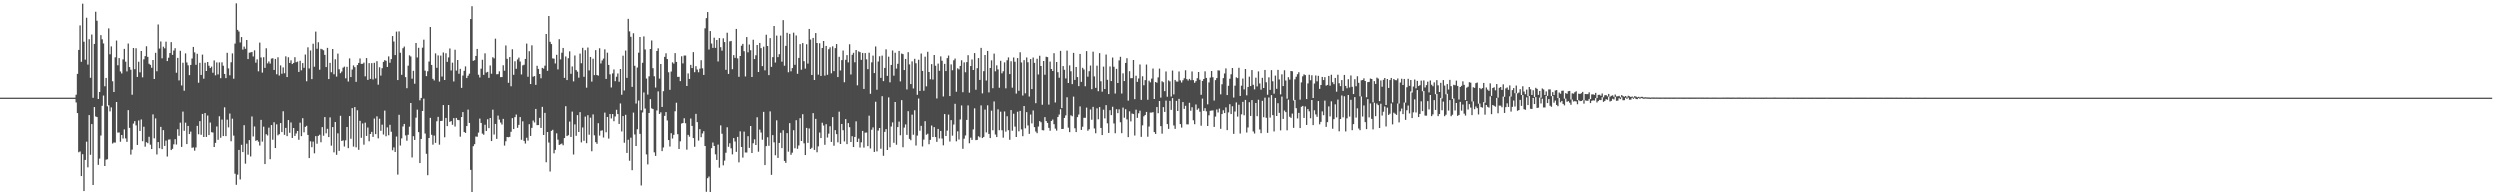 <?xml version="1.0" encoding="UTF-8"?>
<svg xmlns="http://www.w3.org/2000/svg" width="1920" height="150">
  <path d="M0 75.000h1v1.000H0zM1 75.000h1v1.000H1zM2 75.000h1v1.000H2zM3 75.000h1v1.000H3zM4 75.000h1v1.000H4zM5 75.000h1v1.000H5zM6 75.000h1v1.000H6zM7 75.000h1v1.000H7zM8 75.000h1v1.000H8zM9 75.000h1v1.000H9zM10 75.000h1v1.000H10zM11 75.000h1v1.000H11zM12 75.000h1v1.000H12zM13 75.000h1v1.000H13zM14 75.000h1v1.000H14zM15 75.000h1v1.000H15zM16 75.000h1v1.000H16zM17 75.000h1v1.000H17zM18 75.000h1v1.000H18zM19 75.000h1v1.000H19zM20 75.000h1v1.000H20zM21 75.000h1v1.000H21zM22 75.000h1v1.000H22zM23 75.000h1v1.000H23zM24 75.000h1v1.000H24zM25 75.000h1v1.000H25zM26 75.000h1v1.000H26zM27 75.000h1v1.000H27zM28 75.000h1v1.000H28zM29 75.000h1v1.000H29zM30 75.000h1v1.000H30zM31 75.000h1v1.000H31zM32 75.000h1v1.000H32zM33 75.000h1v1.000H33zM34 75.000h1v1.000H34zM35 75.000h1v1.000H35zM36 75.000h1v1.000H36zM37 75.000h1v1.000H37zM38 75.000h1v1.000H38zM39 75.000h1v1.000H39zM40 75.000h1v1.000H40zM41 75.000h1v1.000H41zM42 75.000h1v1.000H42zM43 75.000h1v1.000H43zM44 75.000h1v1.000H44zM45 75.000h1v1.000H45zM46 75.000h1v1.000H46zM47 75.000h1v1.000H47zM48 75.000h1v1.000H48zM49 75.000h1v1.000H49zM50 75.000h1v1.000H50zM51 75.000h1v1.000H51zM52 75.000h1v1.000H52zM53 75.000h1v1.000H53zM54 75.000h1v1.000H54zM55 75.000h1v1.000H55zM56 75.000h1v1.000H56zM57 75.000h1v1.000H57zM58 72.756h1v5.952H58zM59 56.715h1v30.124H59zM60 38.361h1v78.586H60zM61 19.490h1v96.847H61zM62 47.488h1v87.731H62zM63 2.807h1v115.617H63zM64 32.060h1v114.673H64zM65 45.849h1v76.982H65zM66 13.635h1v95.187H66zM67 49.593h1v78.895H67zM68 30.115h1v58.275H68zM69 59.741h1v59.148H69zM70 26.502h1v68.781H70zM71 75.090h1v67.005H71zM72 33.756h1v48.485H72zM73 9.022h1v80.426H73zM74 15.941h1v73.990H74zM75 76.007h1v50.615H75zM76 70.672h1v51.153H76zM77 26.984h1v77.128H77zM78 30.214h1v51.060H78zM79 33.377h1v39.966H79zM80 66.266h1v61.233H80zM81 59.838h1v62.795H81zM82 81.682h1v40.634H82zM83 21.806h1v59.107H83zM84 41.679h1v43.873H84zM85 35.644h1v46.818H85zM86 62.411h1v47.825H86zM87 70.635h1v38.758H87zM88 44.022h1v65.477H88zM89 31.155h1v47.185H89zM90 50.141h1v51.686H90zM91 44.592h1v57.149H91zM92 54.874h1v53.990H92zM93 56.425h1v47.263H93zM94 45.631h1v60.749H94zM95 37.506h1v61.867H95zM96 47.374h1v58.892H96zM97 54.821h1v54.122H97zM98 33.417h1v51.171H98zM99 51.509h1v46.693H99zM100 53.577h1v65.140H100zM101 72.777h1v42.127H101zM102 36.849h1v58.062H102zM103 53.165h1v39.842H103zM104 37.067h1v59.256H104zM105 59.071h1v52.260H105zM106 47.420h1v45.080H106zM107 55.576h1v44.995H107zM108 39.191h1v52.541H108zM109 59.406h1v49.050H109zM110 45.589h1v51.766H110zM111 43.101h1v69.532H111zM112 35.518h1v73.714H112zM113 43.695h1v66.268H113zM114 48.926h1v56.125H114zM115 49.821h1v61.286H115zM116 52.015h1v62.454H116zM117 46.102h1v41.746H117zM118 60.691h1v45.546H118zM119 40.575h1v50.362H119zM120 54.721h1v63.934H120zM121 18.808h1v90.317H121zM122 37.296h1v76.584H122zM123 31.831h1v65.605H123zM124 44.778h1v69.757H124zM125 35.850h1v64.075H125zM126 37.144h1v74.940H126zM127 32.006h1v75.951H127zM128 46.907h1v73.328H128zM129 44.318h1v62.919H129zM130 40.741h1v66.311H130zM131 32.378h1v82.870H131zM132 42.151h1v72.115H132zM133 38.801h1v72.057H133zM134 37.034h1v69.891H134zM135 55.866h1v55.121H135zM136 44.433h1v54.853H136zM137 61.729h1v42.587H137zM138 39.038h1v55.146H138zM139 65.641h1v47.225H139zM140 48.159h1v37.564H140zM141 69.671h1v30.766H141zM142 41.019h1v53.168H142zM143 47.969h1v62.682H143zM144 50.158h1v46.560H144zM145 57.717h1v45.267H145zM146 49.856h1v51.198H146zM147 44.933h1v68.574H147zM148 36.031h1v77.182H148zM149 40.225h1v75.494H149zM150 49.784h1v63.466H150zM151 41.303h1v55.346H151zM152 63.518h1v39.582H152zM153 48.237h1v44.774H153zM154 57.552h1v45.981H154zM155 41.935h1v45.542H155zM156 60.442h1v44.782H156zM157 48.159h1v38.693H157zM158 54.549h1v50.595H158zM159 47.610h1v41.101H159zM160 50.478h1v53.267H160zM161 52.263h1v41.858H161zM162 51.162h1v50.367H162zM163 55.853h1v45.935H163zM164 46.396h1v66.506H164zM165 57.855h1v51.863H165zM166 47.944h1v49.174H166zM167 57.152h1v50.228H167zM168 47.910h1v41.394H168zM169 60.049h1v45.750H169zM170 47.848h1v43.981H170zM171 50.481h1v54.024H171zM172 56.804h1v25.620H172zM173 60.010h1v44.555H173zM174 40.552h1v51.347H174zM175 52.546h1v45.304H175zM176 57.791h1v29.390H176zM177 47.811h1v60.658H177zM178 41.031h1v50.115H178zM179 60.461h1v43.692H179zM180 33.499h1v99.918H180zM181 2.555h1v139.372H181zM182 22.961h1v111.199H182zM183 24.196h1v90.973H183zM184 32.599h1v105.232H184zM185 28.456h1v82.775H185zM186 38.070h1v78.693H186zM187 35.789h1v60.352H187zM188 37.461h1v88.230H188zM189 30.718h1v79.643H189zM190 45.375h1v73.388H190zM191 40.472h1v67.149H191zM192 40.255h1v79.887H192zM193 39.860h1v49.586H193zM194 43.368h1v61.429H194zM195 38.665h1v58.460H195zM196 48.133h1v60.066H196zM197 45.574h1v61.994H197zM198 54.792h1v53.997H198zM199 32.737h1v79.050H199zM200 44.148h1v47.916H200zM201 55.763h1v53.003H201zM202 43.927h1v53.335H202zM203 52.115h1v73.888H203zM204 37.074h1v65.989H204zM205 48.680h1v55.332H205zM206 47.184h1v50.862H206zM207 48.863h1v73.423H207zM208 45.026h1v51.030H208zM209 44.683h1v62.653H209zM210 53.687h1v40.202H210zM211 45.260h1v68.468H211zM212 57.061h1v38.449H212zM213 43.986h1v59.926H213zM214 58.001h1v45.057H214zM215 50.225h1v44.312H215zM216 56.628h1v44.795H216zM217 51.739h1v33.711H217zM218 56.275h1v47.311H218zM219 43.261h1v54.967H219zM220 59.179h1v45.366H220zM221 43.998h1v48.237H221zM222 48.323h1v53.678H222zM223 46.326h1v47.719H223zM224 49.216h1v56.719H224zM225 48.324h1v49.993H225zM226 43.905h1v60.474H226zM227 47.792h1v54.708H227zM228 47.330h1v53.276H228zM229 55.231h1v52.143H229zM230 46.711h1v47.520H230zM231 54.035h1v50.509H231zM232 48.439h1v42.328H232zM233 52.085h1v49.561H233zM234 41.869h1v55.587H234zM235 62.418h1v34.173H235zM236 36.333h1v67.318H236zM237 52.586h1v68.785H237zM238 38.742h1v69.794H238zM239 60.773h1v52.290H239zM240 33.605h1v75.124H240zM241 51.254h1v66.509H241zM242 24.251h1v80.285H242zM243 37.449h1v72.948H243zM244 32.439h1v71.885H244zM245 53.580h1v49.920H245zM246 37.454h1v71.792H246zM247 37.928h1v59.694H247zM248 38.593h1v65.638H248zM249 42.157h1v47.736H249zM250 51.488h1v50.896H250zM251 36.740h1v62.157H251zM252 60.716h1v44.528H252zM253 48.262h1v41.897H253zM254 55.485h1v56.369H254zM255 37.620h1v59.969H255zM256 57.020h1v59.979H256zM257 45.520h1v48.160H257zM258 58.839h1v60.048H258zM259 41.183h1v61.238H259zM260 53.186h1v62.668H260zM261 56.194h1v32.720H261zM262 54.948h1v53.353H262zM263 51.991h1v55.786H263zM264 51.141h1v61.406H264zM265 60.155h1v47.636H265zM266 51.300h1v46.242H266zM267 62.613h1v51.171H267zM268 44.828h1v44.334H268zM269 59.164h1v47.384H269zM270 53.378h1v29.668H270zM271 50.251h1v62.329H271zM272 51.621h1v30.608H272zM273 62.872h1v50.300H273zM274 49.967h1v34.718H274zM275 48.338h1v66.709H275zM276 44.909h1v47.891H276zM277 49.028h1v56.826H277zM278 49.017h1v45.813H278zM279 48.096h1v63.013H279zM280 58.638h1v35.578H280zM281 44.586h1v59.796H281zM282 61.336h1v36.596H282zM283 48.499h1v59.990H283zM284 60.582h1v42.315H284zM285 48.498h1v52.776H285zM286 61.028h1v44.064H286zM287 48.220h1v42.819H287zM288 60.252h1v42.766H288zM289 46.991h1v42.369H289zM290 65.037h1v41.179H290zM291 51.641h1v39.560H291zM292 58.048h1v42.386H292zM293 52.373h1v43.361H293zM294 47.527h1v55.817H294zM295 46.182h1v38.780H295zM296 46.679h1v57.967H296zM297 51.387h1v46.435H297zM298 43.322h1v60.553H298zM299 48.173h1v47.651H299zM300 45.434h1v55.750H300zM301 27.679h1v87.720H301zM302 31.903h1v81.297H302zM303 42.268h1v74.398H303zM304 24.263h1v80.573H304zM305 61.499h1v72.579H305zM306 24.131h1v64.057H306zM307 40.525h1v71.251H307zM308 57.445h1v48.859H308zM309 37.016h1v60.127H309zM310 35.711h1v59.457H310zM311 59.262h1v44.715H311zM312 67.715h1v40.385H312zM313 50.409h1v53.105H313zM314 42.508h1v54.790H314zM315 43.359h1v35.748H315zM316 60.413h1v60.517H316zM317 54.394h1v50.226H317zM318 64.318h1v43.148H318zM319 33.049h1v57.314H319zM320 44.131h1v40.111H320zM321 36.693h1v64.772H321zM322 77.047h1v48.177H322zM323 75.195h1v31.509H323zM324 36.593h1v48.646H324zM325 30.450h1v45.329H325zM326 54.275h1v48.297H326zM327 58.485h1v59.659H327zM328 54.748h1v79.782H328zM329 47.240h1v58.728H329zM330 20.717h1v69.821H330zM331 49.879h1v53.655H331zM332 60.520h1v50.563H332zM333 61.811h1v42.325H333zM334 40.988h1v68.727H334zM335 52.086h1v41.024H335zM336 42.542h1v47.203H336zM337 62.656h1v48.444H337zM338 42.679h1v50.253H338zM339 58.755h1v33.999H339zM340 40.291h1v40.398H340zM341 61.421h1v43.994H341zM342 40.932h1v49.661H342zM343 47.523h1v49.328H343zM344 44.154h1v36.467H344zM345 37.239h1v56.374H345zM346 54.116h1v38.843H346zM347 48.117h1v47.748H347zM348 62.582h1v28.142H348zM349 38.184h1v58.972H349zM350 54.209h1v36.362H350zM351 46.092h1v45.970H351zM352 56.647h1v35.665H352zM353 52.896h1v52.069H353zM354 67.479h1v22.425H354zM355 57.989h1v28.079H355zM356 54.370h1v46.990H356zM357 50.998h1v51.083H357zM358 59.945h1v36.851H358zM359 58.148h1v26.010H359zM360 56.600h1v37.832H360zM361 14.664h1v115.790H361zM362 4.767h1v142.668H362zM363 46.719h1v65.578H363zM364 46.249h1v64.504H364zM365 42.939h1v61.938H365zM366 37.587h1v67.446H366zM367 57.403h1v44.418H367zM368 59.490h1v31.621H368zM369 52.753h1v41.637H369zM370 45.887h1v56.693H370zM371 57.502h1v45.953H371zM372 40.953h1v54.833H372zM373 55.700h1v44.916H373zM374 55.185h1v36.424H374zM375 59.791h1v38.631H375zM376 50.259h1v40.343H376zM377 56.614h1v51.731H377zM378 43.905h1v40.303H378zM379 44.857h1v58.457H379zM380 29.712h1v65.482H380zM381 57.026h1v49.632H381zM382 56.941h1v31.861H382zM383 54.758h1v37.110H383zM384 59.260h1v34.865H384zM385 59.183h1v36.475H385zM386 50.112h1v41.176H386zM387 54.312h1v57.530H387zM388 34.896h1v73.596H388zM389 45.150h1v60.085H389zM390 63.579h1v41.845H390zM391 43.812h1v61.318H391zM392 66.254h1v34.982H392zM393 37.848h1v52.880H393zM394 57.454h1v41.672H394zM395 47.049h1v42.886H395zM396 52.856h1v35.126H396zM397 45.689h1v52.453H397zM398 44.262h1v51.655H398zM399 47.270h1v42.616H399zM400 57.177h1v50.172H400zM401 50.216h1v42.944H401zM402 49.706h1v58.505H402zM403 45.259h1v64.981H403zM404 33.500h1v72.288H404zM405 58.953h1v49.011H405zM406 39.310h1v56.067H406zM407 64.576h1v39.816H407zM408 34.791h1v63.389H408zM409 58.903h1v33.647H409zM410 58.415h1v35.614H410zM411 65.183h1v18.471H411zM412 50.544h1v45.569H412zM413 52.952h1v43.102H413zM414 56.828h1v33.710H414zM415 60.105h1v38.136H415zM416 52.115h1v29.979H416zM417 52.736h1v50.935H417zM418 50.453h1v36.233H418zM419 26.131h1v98.483H419zM420 54.355h1v47.032H420zM421 12.267h1v97.225H421zM422 32.081h1v99.663H422zM423 33.855h1v66.634H423zM424 44.838h1v54.848H424zM425 45.079h1v72.681H425zM426 48.720h1v66.401H426zM427 42.071h1v60.307H427zM428 53.307h1v53.950H428zM429 30.097h1v81.198H429zM430 45.642h1v65.169H430zM431 40.512h1v69.700H431zM432 36.806h1v74.742H432zM433 59.790h1v46.270H433zM434 43.358h1v38.210H434zM435 61.490h1v43.015H435zM436 44.687h1v59.168H436zM437 39.437h1v53.938H437zM438 56.697h1v48.487H438zM439 51.066h1v34.639H439zM440 62.489h1v56.208H440zM441 42.606h1v52.942H441zM442 53.805h1v50.497H442zM443 55.036h1v33.398H443zM444 59.637h1v41.715H444zM445 41.173h1v44.942H445zM446 48.574h1v60.786H446zM447 36.733h1v61.144H447zM448 58.979h1v49.147H448zM449 38.551h1v50.981H449zM450 67.310h1v42.685H450zM451 36.498h1v51.965H451zM452 54.044h1v49.448H452zM453 43.700h1v46.645H453zM454 62.649h1v53.547H454zM455 45.109h1v42.749H455zM456 57.685h1v46.257H456zM457 38.511h1v70.664H457zM458 57.625h1v52.838H458zM459 58.122h1v36.482H459zM460 37.088h1v67.064H460zM461 48.725h1v51.684H461zM462 46.426h1v53.645H462zM463 45.016h1v60.598H463zM464 37.894h1v48.561H464zM465 60.606h1v40.982H465zM466 40.430h1v49.419H466zM467 49.884h1v56.557H467zM468 57.109h1v30.445H468zM469 67.177h1v23.792H469zM470 56.362h1v31.246H470zM471 53.331h1v39.763H471zM472 62.350h1v27.103H472zM473 58.934h1v25.396H473zM474 56.426h1v31.162H474zM475 62.795h1v32.410H475zM476 52.974h1v26.472H476zM477 72.748h1v28.209H477zM478 42.771h1v46.348H478zM479 69.459h1v40.140H479zM480 38.809h1v49.348H480zM481 59.782h1v57.678H481zM482 14.475h1v92.850H482zM483 24.124h1v99.299H483zM484 28.273h1v77.434H484zM485 66.722h1v63.976H485zM486 25.571h1v60.881H486zM487 50.538h1v52.719H487zM488 79.496h1v32.640H488zM489 51.882h1v47.407H489zM490 40.427h1v36.775H490zM491 28.441h1v74.383H491zM492 84.660h1v57.782H492zM493 48.249h1v38.147H493zM494 27.973h1v43.033H494zM495 37.991h1v45.345H495zM496 60.303h1v58.296H496zM497 72.667h1v53.580H497zM498 58.629h1v28.168H498zM499 37.630h1v38.511H499zM500 31.074h1v52.104H500zM501 52.359h1v31.414H501zM502 58.556h1v58.439H502zM503 67.237h1v52.495H503zM504 39.152h1v45.692H504zM505 37.134h1v33.077H505zM506 60.363h1v27.119H506zM507 49.148h1v37.124H507zM508 82.100h1v33.993H508zM509 70.064h1v43.188H509zM510 43.694h1v45.302H510zM511 40.913h1v45.157H511zM512 45.386h1v47.133H512zM513 55.511h1v52.065H513zM514 68.965h1v43.593H514zM515 54.911h1v47.371H515zM516 47.878h1v58.530H516zM517 48.843h1v54.745H517zM518 40.823h1v44.626H518zM519 47.555h1v31.357H519zM520 59.025h1v44.036H520zM521 59.003h1v55.421H521zM522 62.306h1v46.228H522zM523 43.203h1v51.656H523zM524 48.688h1v45.797H524zM525 42.623h1v48.207H525zM526 42.651h1v51.993H526zM527 66.051h1v48.894H527zM528 56.377h1v47.187H528zM529 60.640h1v44.298H529zM530 49.813h1v41.206H530zM531 52.270h1v44.446H531zM532 40.059h1v65.961H532zM533 55.472h1v57.286H533zM534 50.845h1v36.590H534zM535 53.411h1v40.361H535zM536 55.481h1v52.509H536zM537 52.721h1v46.443H537zM538 46.213h1v59.174H538zM539 52.477h1v50.038H539zM540 57.574h1v43.168H540zM541 21.755h1v90.387H541zM542 13.902h1v133.377H542zM543 9.274h1v127.599H543zM544 38.053h1v97.521H544zM545 23.853h1v123.593H545zM546 33.413h1v80.378H546zM547 36.780h1v72.709H547zM548 28.920h1v83.176H548zM549 36.758h1v81.746H549zM550 30.697h1v92.110H550zM551 47.214h1v63.828H551zM552 29.233h1v99.528H552zM553 36.264h1v60.030H553zM554 38.906h1v63.823H554zM555 29.423h1v97.560H555zM556 32.294h1v91.029H556zM557 53.608h1v63.678H557zM558 25.132h1v72.616H558zM559 56.800h1v55.930H559zM560 31.793h1v78.218H560zM561 31.418h1v82.498H561zM562 53.154h1v65.426H562zM563 42.349h1v63.677H563zM564 44.430h1v64.270H564zM565 22.227h1v94.388H565zM566 44.827h1v60.313H566zM567 58.986h1v65.663H567zM568 43.011h1v57.865H568zM569 35.119h1v77.797H569zM570 33.703h1v87.333H570zM571 39.315h1v61.773H571zM572 58.710h1v58.370H572zM573 28.489h1v88.675H573zM574 40.172h1v64.442H574zM575 34.210h1v79.373H575zM576 38.562h1v58.218H576zM577 59.159h1v58.328H577zM578 30.492h1v79.512H578zM579 45.354h1v61.662H579zM580 42.453h1v68.915H580zM581 34.580h1v55.504H581zM582 55.290h1v61.248H582zM583 32.984h1v66.560H583zM584 36.976h1v64.784H584zM585 50.781h1v56.517H585zM586 35.822h1v50.094H586zM587 53.996h1v72.759H587zM588 26.679h1v85.569H588zM589 35.312h1v70.110H589zM590 57.706h1v54.293H590zM591 29.278h1v56.293H591zM592 51.336h1v82.969H592zM593 43.867h1v59.929H593zM594 19.979h1v89.323H594zM595 48.022h1v71.220H595zM596 27.328h1v65.082H596zM597 43.872h1v77.410H597zM598 41.615h1v68.146H598zM599 27.356h1v74.609H599zM600 47.337h1v66.446H600zM601 15.476h1v84.580H601zM602 50.490h1v73.120H602zM603 35.225h1v89.833H603zM604 25.188h1v77.051H604zM605 55.490h1v60.981H605zM606 26.000h1v68.568H606zM607 54.761h1v64.108H607zM608 52.300h1v64.954H608zM609 25.066h1v74.934H609zM610 49.764h1v64.081H610zM611 27.223h1v65.072H611zM612 56.658h1v57.617H612zM613 44.484h1v67.221H613zM614 33.900h1v56.868H614zM615 53.550h1v54.751H615zM616 33.053h1v54.650H616zM617 46.990h1v63.092H617zM618 52.678h1v66.393H618zM619 34.013h1v64.214H619zM620 48.830h1v60.876H620zM621 22.242h1v76.420H621zM622 30.341h1v84.102H622zM623 57.550h1v55.976H623zM624 29.143h1v57.768H624zM625 61.425h1v53.739H625zM626 25.408h1v65.859H626zM627 33.001h1v83.949H627zM628 57.337h1v55.047H628zM629 33.211h1v68.574H629zM630 58.297h1v47.730H630zM631 36.857h1v57.389H631zM632 31.474h1v64.941H632zM633 58.074h1v53.153H633zM634 35.255h1v60.112H634zM635 57.448h1v48.152H635zM636 37.786h1v64.846H636zM637 36.342h1v60.617H637zM638 56.320h1v52.687H638zM639 35.594h1v54.344H639zM640 54.628h1v57.315H640zM641 36.959h1v62.974H641zM642 33.854h1v69.172H642zM643 59.205h1v50.096H643zM644 43.608h1v42.167H644zM645 54.136h1v56.476H645zM646 46.174h1v49.033H646zM647 38.810h1v61.166H647zM648 63.189h1v45.479H648zM649 45.923h1v45.548H649zM650 42.346h1v68.330H650zM651 47.914h1v46.604H651zM652 34.017h1v63.677H652zM653 57.195h1v51.867H653zM654 42.092h1v62.529H654zM655 40.545h1v72.396H655zM656 47.819h1v57.362H656zM657 38.410h1v54.772H657zM658 65.525h1v43.512H658zM659 39.462h1v66.979H659zM660 40.034h1v73.279H660zM661 45.988h1v63.332H661zM662 40.670h1v59.867H662zM663 68.301h1v45.080H663zM664 40.751h1v61.138H664zM665 45.551h1v56.255H665zM666 53.100h1v59.117H666zM667 40.496h1v48.313H667zM668 72.045h1v41.955H668zM669 47.881h1v51.773H669zM670 42.681h1v55.164H670zM671 56.104h1v60.559H671zM672 35.694h1v42.416H672zM673 68.917h1v47.346H673zM674 47.273h1v53.038H674zM675 43.209h1v55.101H675zM676 59.810h1v54.402H676zM677 42.701h1v31.196H677zM678 62.308h1v57.330H678zM679 52.179h1v49.117H679zM680 37.870h1v61.290H680zM681 58.242h1v56.970H681zM682 43.531h1v31.266H682zM683 63.212h1v49.882H683zM684 49.848h1v47.311H684zM685 38.744h1v55.250H685zM686 58.093h1v51.603H686zM687 40.491h1v37.861H687zM688 52.673h1v58.482H688zM689 49.012h1v48.572H689zM690 39.132h1v54.240H690zM691 62.508h1v41.367H691zM692 41.106h1v35.811H692zM693 41.598h1v71.518H693zM694 53.821h1v44.160H694zM695 45.264h1v50.266H695zM696 68.690h1v34.881H696zM697 40.071h1v45.337H697zM698 49.452h1v57.183H698zM699 64.583h1v43.119H699zM700 47.151h1v40.911H700zM701 67.961h1v35.531H701zM702 45.152h1v39.513H702zM703 48.613h1v63.155H703zM704 72.809h1v31.331H704zM705 45.857h1v29.799H705zM706 69.833h1v30.575H706zM707 41.107h1v55.548H707zM708 54.456h1v58.010H708zM709 69.685h1v37.554H709zM710 43.498h1v49.601H710zM711 66.287h1v37.200H711zM712 39.796h1v62.906H712zM713 55.303h1v55.481H713zM714 60.872h1v46.562H714zM715 49.258h1v47.165H715zM716 61.099h1v44.093H716zM717 42.241h1v55.377H717zM718 50.479h1v54.793H718zM719 75.621h1v33.356H719zM720 48.864h1v50.169H720zM721 54.391h1v51.942H721zM722 43.290h1v57.260H722zM723 46.637h1v59.782H723zM724 74.087h1v37.533H724zM725 49.073h1v38.525H725zM726 54.583h1v49.861H726zM727 44.644h1v55.679H727zM728 42.653h1v45.370H728zM729 73.800h1v34.914H729zM730 49.440h1v42.835H730zM731 53.965h1v50.210H731zM732 46.358h1v49.260H732zM733 44.972h1v34.732H733zM734 70.452h1v38.079H734zM735 52.496h1v48.361H735zM736 53.302h1v53.854H736zM737 50.662h1v41.111H737zM738 46.289h1v34.705H738zM739 70.786h1v43.481H739zM740 47.937h1v58.563H740zM741 55.508h1v48.529H741zM742 47.712h1v44.419H742zM743 42.368h1v38.573H743zM744 71.144h1v38.875H744zM745 50.744h1v54.983H745zM746 45.651h1v61.807H746zM747 53.777h1v45.592H747zM748 40.748h1v42.438H748zM749 68.929h1v38.709H749zM750 52.395h1v55.045H750zM751 44.574h1v60.092H751zM752 61.369h1v44.085H752zM753 36.742h1v44.230H753zM754 71.711h1v34.310H754zM755 54.656h1v50.485H755zM756 42.254h1v41.934H756zM757 61.856h1v39.803H757zM758 39.140h1v41.736H758zM759 70.939h1v31.935H759zM760 52.225h1v53.805H760zM761 46.353h1v38.659H761zM762 67.743h1v32.311H762zM763 41.163h1v36.781H763zM764 54.790h1v48.525H764zM765 50.157h1v55.132H765zM766 53.295h1v30.652H766zM767 67.356h1v32.658H767zM768 46.716h1v39.045H768zM769 56.343h1v43.685H769zM770 54.746h1v51.007H770zM771 47.946h1v37.672H771zM772 67.823h1v33.279H772zM773 46.302h1v43.009H773zM774 44.063h1v55.910H774zM775 56.872h1v50.489H775zM776 47.040h1v37.496H776zM777 67.324h1v33.064H777zM778 44.150h1v43.209H778zM779 47.419h1v49.800H779zM780 71.900h1v33.305H780zM781 44.608h1v41.201H781zM782 69.728h1v31.142H782zM783 40.138h1v44.992H783zM784 47.957h1v51.402H784zM785 73.394h1v31.223H785zM786 46.199h1v35.192H786zM787 71.656h1v26.894H787zM788 44.126h1v41.990H788zM789 47.827h1v48.517H789zM790 74.120h1v28.680H790zM791 45.362h1v42.616H791zM792 68.385h1v26.382H792zM793 44.196h1v40.641H793zM794 48.301h1v49.324H794zM795 79.259h1v21.779H795zM796 45.122h1v57.168H796zM797 57.209h1v39.972H797zM798 42.795h1v50.166H798zM799 50.687h1v43.204H799zM800 80.435h1v19.503H800zM801 46.854h1v53.286H801zM802 57.379h1v32.570H802zM803 43.594h1v49.380H803zM804 43.900h1v50.508H804zM805 80.356h1v17.856H805zM806 47.314h1v53.081H806zM807 53.001h1v39.860H807zM808 54.507h1v37.302H808zM809 40.842h1v54.568H809zM810 78.706h1v20.056H810zM811 47.611h1v52.683H811zM812 55.450h1v34.381H812zM813 59.710h1v28.252H813zM814 39.066h1v44.835H814zM815 83.003h1v16.058H815zM816 50.760h1v48.222H816zM817 53.588h1v36.974H817zM818 60.262h1v28.379H818zM819 38.873h1v35.843H819zM820 63.748h1v34.314H820zM821 50.241h1v51.229H821zM822 54.746h1v33.819H822zM823 64.622h1v24.672H823zM824 40.608h1v33.607H824zM825 61.378h1v37.130H825zM826 51.474h1v49.959H826zM827 59.181h1v30.790H827zM828 66.166h1v21.808H828zM829 41.426h1v40.272H829zM830 62.883h1v36.910H830zM831 52.067h1v45.274H831zM832 53.384h1v37.082H832zM833 66.240h1v24.247H833zM834 39.280h1v43.378H834zM835 58.871h1v41.527H835zM836 54.698h1v44.566H836zM837 50.303h1v33.789H837zM838 68.506h1v23.462H838zM839 39.676h1v42.419H839zM840 58.676h1v39.963H840zM841 67.473h1v34.861H841zM842 50.431h1v32.746H842zM843 70.037h1v21.559H843zM844 40.804h1v41.419H844zM845 62.418h1v35.847H845zM846 70.377h1v33.355H846zM847 51.166h1v33.041H847zM848 68.372h1v22.569H848zM849 41.881h1v38.841H849zM850 61.274h1v33.427H850zM851 72.237h1v29.863H851zM852 51.047h1v33.598H852zM853 62.242h1v26.156H853zM854 44.162h1v37.821H854zM855 51.240h1v43.595H855zM856 71.821h1v30.549H856zM857 52.894h1v30.966H857zM858 63.752h1v23.145H858zM859 46.372h1v37.592H859zM860 43.629h1v50.289H860zM861 71.852h1v30.467H861zM862 56.317h1v26.333H862zM863 62.251h1v28.144H863zM864 48.336h1v35.521H864zM865 44.713h1v47.011H865zM866 77.256h1v28.039H866zM867 54.672h1v30.837H867zM868 60.042h1v33.214H868zM869 60.030h1v27.177H869zM870 46.070h1v41.556H870zM871 76.114h1v27.968H871zM872 58.172h1v26.031H872zM873 62.887h1v27.649H873zM874 60.256h1v26.768H874zM875 49.501h1v35.491H875zM876 76.676h1v28.444H876zM877 58.591h1v37.676H877zM878 65.509h1v23.819H878zM879 61.540h1v26.761H879zM880 49.569h1v36.373H880zM881 76.595h1v28.417H881zM882 61.962h1v35.196H882zM883 63.235h1v23.230H883zM884 60.391h1v26.087H884zM885 52.615h1v33.511H885zM886 76.007h1v25.412H886zM887 62.952h1v39.930H887zM888 63.550h1v18.652H888zM889 59.447h1v27.496H889zM890 52.682h1v24.877H890zM891 74.971h1v21.886H891zM892 62.393h1v40.263H892zM893 63.177h1v19.101H893zM894 69.989h1v15.991H894zM895 54.877h1v22.363H895zM896 74.269h1v21.005H896zM897 61.740h1v37.222H897zM898 62.517h1v14.966H898zM899 74.135h1v10.233H899zM900 54.185h1v21.158H900zM901 72.496h1v23.837H901zM902 61.408h1v37.554H902zM903 62.607h1v14.845H903zM904 62.678h1v22.584H904zM905 54.889h1v21.029H905zM906 61.757h1v33.528H906zM907 63.394h1v34.589H907zM908 61.638h1v16.733H908zM909 60.121h1v23.512H909zM910 53.944h1v27.315H910zM911 60.785h1v34.716H911zM912 61.870h1v33.674H912zM913 60.571h1v18.383H913zM914 61.596h1v23.465H914zM915 54.865h1v27.517H915zM916 61.567h1v30.774H916zM917 63.611h1v31.784H917zM918 62.340h1v17.886H918zM919 60.071h1v24.254H919zM920 55.299h1v27.949H920zM921 61.244h1v24.547H921zM922 72.795h1v23.766H922zM923 62.173h1v13.566H923zM924 60.694h1v24.470H924zM925 54.794h1v28.304H925zM926 59.860h1v25.640H926zM927 80.110h1v16.661H927zM928 63.298h1v25.258H928zM929 59.622h1v25.468H929zM930 54.526h1v30.360H930zM931 59.358h1v25.419H931zM932 77.232h1v20.271H932zM933 61.541h1v28.015H933zM934 59.955h1v24.093H934zM935 54.012h1v32.345H935zM936 54.143h1v29.251H936zM937 72.467h1v26.473H937zM938 64.728h1v22.860H938zM939 60.000h1v24.668H939zM940 56.443h1v30.409H940zM941 52.541h1v29.951H941zM942 73.015h1v26.951H942zM943 65.898h1v20.401H943zM944 60.489h1v19.522H944zM945 57.029h1v30.564H945zM946 52.226h1v29.405H946zM947 74.891h1v27.911H947zM948 65.776h1v19.899H948zM949 59.416h1v19.250H949zM950 60.029h1v29.534H950zM951 52.091h1v28.333H951zM952 73.655h1v28.879H952zM953 65.816h1v21.978H953zM954 60.328h1v17.918H954zM955 68.647h1v19.864H955zM956 53.008h1v23.718H956zM957 73.220h1v28.559H957zM958 66.771h1v31.104H958zM959 58.863h1v19.638H959zM960 66.095h1v22.948H960zM961 53.791h1v23.086H961zM962 65.141h1v35.807H962zM963 68.651h1v33.876H963zM964 59.674h1v19.432H964zM965 66.378h1v22.846H965zM966 54.838h1v21.760H966zM967 64.119h1v35.304H967zM968 68.887h1v33.399H968zM969 59.726h1v17.668H969zM970 67.571h1v22.442H970zM971 53.734h1v21.279H971zM972 63.190h1v27.300H972zM973 72.766h1v29.259H973zM974 59.398h1v15.436H974zM975 69.010h1v21.327H975zM976 53.874h1v19.197H976zM977 62.409h1v25.995H977zM978 71.958h1v29.006H978zM979 58.078h1v17.125H979zM980 68.196h1v20.915H980zM981 53.675h1v25.607H981zM982 61.038h1v25.652H982zM983 72.504h1v27.654H983zM984 57.094h1v17.083H984zM985 66.089h1v25.252H985zM986 53.966h1v30.935H986zM987 61.836h1v24.285H987zM988 75.776h1v24.338H988zM989 59.281h1v17.274H989zM990 61.158h1v28.518H990zM991 54.543h1v35.982H991zM992 54.753h1v32.513H992zM993 77.145h1v21.036H993zM994 60.926h1v15.843H994zM995 58.922h1v24.171H995zM996 56.977h1v34.030H996zM997 55.441h1v31.258H997zM998 76.527h1v21.826H998zM999 63.287h1v18.747H999zM1000 58.627h1v22.715H1000zM1001 57.086h1v33.507H1001zM1002 57.716h1v24.039H1002zM1003 76.087h1v19.865H1003zM1004 64.069h1v19.707H1004zM1005 57.421h1v28.099H1005zM1006 61.625h1v29.201H1006zM1007 57.782h1v19.010H1007zM1008 75.286h1v20.793H1008zM1009 64.178h1v20.518H1009zM1010 57.943h1v29.938H1010zM1011 62.457h1v27.249H1011zM1012 58.190h1v19.448H1012zM1013 68.266h1v27.245H1013zM1014 65.305h1v28.306H1014zM1015 59.090h1v26.467H1015zM1016 61.470h1v27.000H1016zM1017 59.241h1v18.023H1017zM1018 65.738h1v31.712H1018zM1019 65.244h1v28.533H1019zM1020 58.308h1v23.387H1020zM1021 65.814h1v23.596H1021zM1022 57.418h1v20.401H1022zM1023 63.123h1v35.754H1023zM1024 64.641h1v26.861H1024zM1025 59.843h1v20.286H1025zM1026 70.397h1v19.752H1026zM1027 57.397h1v19.092H1027zM1028 63.955h1v36.929H1028zM1029 66.171h1v25.240H1029zM1030 61.506h1v11.826H1030zM1031 69.811h1v20.326H1031zM1032 57.537h1v16.401H1032zM1033 65.980h1v34.973H1033zM1034 67.771h1v23.103H1034zM1035 60.825h1v12.147H1035zM1036 67.171h1v22.404H1036zM1037 57.952h1v18.713H1037zM1038 66.641h1v33.369H1038zM1039 72.230h1v23.113H1039zM1040 60.833h1v13.770H1040zM1041 66.214h1v24.105H1041zM1042 58.580h1v24.627H1042zM1043 63.610h1v35.126H1043zM1044 73.959h1v26.049H1044zM1045 61.698h1v12.396H1045zM1046 61.438h1v28.079H1046zM1047 60.169h1v20.817H1047zM1048 62.202h1v31.595H1048zM1049 74.688h1v24.495H1049zM1050 63.097h1v13.046H1050zM1051 62.862h1v27.284H1051zM1052 60.292h1v19.181H1052zM1053 60.660h1v30.645H1053zM1054 78.588h1v20.767H1054zM1055 62.327h1v16.591H1055zM1056 64.449h1v24.809H1056zM1057 59.581h1v19.917H1057zM1058 60.382h1v20.376H1058zM1059 77.647h1v20.657H1059zM1060 61.772h1v17.893H1060zM1061 66.601h1v22.107H1061zM1062 61.303h1v24.520H1062zM1063 59.883h1v21.903H1063zM1064 80.655h1v16.457H1064zM1065 60.693h1v22.021H1065zM1066 67.514h1v20.760H1066zM1067 61.486h1v25.835H1067zM1068 59.841h1v19.636H1068zM1069 78.623h1v16.907H1069zM1070 60.696h1v25.825H1070zM1071 61.561h1v25.775H1071zM1072 61.659h1v26.580H1072zM1073 60.249h1v19.280H1073zM1074 79.500h1v14.501H1074zM1075 63.364h1v22.144H1075zM1076 60.480h1v22.892H1076zM1077 65.299h1v22.368H1077zM1078 60.613h1v18.153H1078zM1079 78.781h1v13.281H1079zM1080 66.998h1v17.661H1080zM1081 60.518h1v20.521H1081zM1082 65.953h1v21.161H1082zM1083 61.462h1v8.787H1083zM1084 71.080h1v19.603H1084zM1085 66.434h1v19.862H1085zM1086 61.086h1v15.274H1086zM1087 67.824h1v18.529H1087zM1088 62.102h1v7.070H1088zM1089 66.106h1v23.791H1089zM1090 65.435h1v22.065H1090zM1091 61.910h1v15.927H1091zM1092 70.092h1v15.261H1092zM1093 61.765h1v8.149H1093zM1094 67.167h1v21.590H1094zM1095 65.398h1v23.411H1095zM1096 62.739h1v14.946H1096zM1097 70.945h1v13.084H1097zM1098 61.817h1v11.126H1098zM1099 65.079h1v24.132H1099zM1100 66.229h1v21.625H1100zM1101 63.260h1v13.644H1101zM1102 72.369h1v12.070H1102zM1103 61.543h1v10.586H1103zM1104 65.543h1v23.670H1104zM1105 70.674h1v16.954H1105zM1106 63.573h1v11.617H1106zM1107 75.586h1v9.099H1107zM1108 61.495h1v16.537H1108zM1109 65.729h1v23.493H1109zM1110 72.384h1v15.725H1110zM1111 64.570h1v7.489H1111zM1112 68.771h1v16.156H1112zM1113 61.359h1v15.538H1113zM1114 66.182h1v23.059H1114zM1115 75.998h1v12.099H1115zM1116 65.103h1v10.592H1116zM1117 65.475h1v19.371H1117zM1118 61.887h1v17.218H1118zM1119 66.018h1v22.971H1119zM1120 76.434h1v11.838H1120zM1121 66.838h1v11.414H1121zM1122 65.875h1v19.129H1122zM1123 62.475h1v17.801H1123zM1124 65.200h1v22.079H1124zM1125 76.837h1v11.924H1125zM1126 67.344h1v10.241H1126zM1127 66.589h1v17.522H1127zM1128 63.135h1v16.833H1128zM1129 63.479h1v19.179H1129zM1130 77.914h1v10.523H1130zM1131 67.034h1v10.821H1131zM1132 67.461h1v16.423H1132zM1133 63.858h1v17.919H1133zM1134 63.394h1v19.656H1134zM1135 79.624h1v8.302H1135zM1136 67.521h1v11.984H1136zM1137 68.467h1v13.749H1137zM1138 67.624h1v15.063H1138zM1139 63.679h1v14.780H1139zM1140 78.863h1v9.208H1140zM1141 67.160h1v13.488H1141zM1142 68.817h1v13.217H1142zM1143 69.779h1v12.868H1143zM1144 63.979h1v10.025H1144zM1145 73.640h1v14.043H1145zM1146 67.593h1v13.036H1146zM1147 67.002h1v14.238H1147zM1148 69.390h1v12.531H1148zM1149 64.572h1v10.617H1149zM1150 75.013h1v11.974H1150zM1151 67.454h1v13.644H1151zM1152 66.800h1v14.343H1152zM1153 69.069h1v13.317H1153zM1154 64.764h1v9.416H1154zM1155 74.366h1v12.352H1155zM1156 67.913h1v14.373H1156zM1157 67.159h1v12.181H1157zM1158 68.990h1v13.158H1158zM1159 65.576h1v8.422H1159zM1160 74.131h1v11.576H1160zM1161 69.226h1v12.873H1161zM1162 67.645h1v9.560H1162zM1163 71.564h1v10.237H1163zM1164 65.678h1v5.924H1164zM1165 71.738h1v13.346H1165zM1166 71.091h1v13.446H1166zM1167 68.453h1v8.233H1167zM1168 72.975h1v8.322H1168zM1169 66.230h1v6.762H1169zM1170 70.312h1v13.533H1170zM1171 72.392h1v11.910H1171zM1172 68.820h1v5.946H1172zM1173 73.860h1v6.829H1173zM1174 66.791h1v6.974H1174zM1175 68.542h1v14.981H1175zM1176 72.927h1v10.776H1176zM1177 69.313h1v5.883H1177zM1178 74.450h1v5.488H1178zM1179 67.451h1v7.111H1179zM1180 68.257h1v14.637H1180zM1181 72.837h1v9.874H1181zM1182 69.826h1v5.138H1182zM1183 75.033h1v4.419H1183zM1184 67.961h1v7.816H1184zM1185 68.705h1v13.804H1185zM1186 72.938h1v9.586H1186zM1187 70.202h1v3.423H1187zM1188 73.611h1v5.549H1188zM1189 68.678h1v7.409H1189zM1190 68.679h1v12.513H1190zM1191 73.853h1v8.175H1191zM1192 70.748h1v3.051H1192zM1193 73.003h1v5.825H1193zM1194 69.479h1v7.756H1194zM1195 69.147h1v11.458H1195zM1196 75.306h1v6.279H1196zM1197 71.048h1v4.151H1197zM1198 72.011h1v6.583H1198zM1199 69.715h1v7.792H1199zM1200 69.592h1v10.230H1200zM1201 75.769h1v5.176H1201zM1202 71.516h1v4.232H1202zM1203 72.050h1v6.157H1203zM1204 70.046h1v7.646H1204zM1205 69.829h1v9.032H1205zM1206 76.466h1v4.023H1206zM1207 71.692h1v4.728H1207zM1208 71.942h1v6.044H1208zM1209 70.799h1v6.863H1209zM1210 70.072h1v7.831H1210zM1211 76.864h1v3.196H1211zM1212 71.956h1v4.933H1212zM1213 72.204h1v5.477H1213zM1214 71.594h1v5.966H1214zM1215 70.545h1v6.405H1215zM1216 77.004h1v2.591H1216zM1217 72.188h1v4.896H1217zM1218 72.273h1v5.080H1218zM1219 72.312h1v5.096H1219zM1220 70.897h1v5.103H1220zM1221 76.086h1v3.054H1221zM1222 72.486h1v4.928H1222zM1223 72.468h1v4.575H1223zM1224 72.879h1v4.304H1224zM1225 71.325h1v3.965H1225zM1226 75.337h1v3.343H1226zM1227 72.835h1v4.763H1227zM1228 72.768h1v3.914H1228zM1229 73.545h1v3.350H1229zM1230 71.790h1v2.901H1230zM1231 74.743h1v3.509H1231zM1232 73.170h1v4.332H1232zM1233 73.020h1v3.108H1233zM1234 73.992h1v2.636H1234zM1235 72.133h1v2.114H1235zM1236 74.287h1v3.628H1236zM1237 73.559h1v3.911H1237zM1238 73.239h1v2.599H1238zM1239 74.350h1v2.058H1239zM1240 72.582h1v1.825H1240zM1241 74.021h1v3.407H1241zM1242 73.923h1v3.343H1242zM1243 73.582h1v1.846H1243zM1244 74.763h1v1.369H1244zM1245 73.023h1v1.692H1245zM1246 73.873h1v3.131H1246zM1247 74.282h1v2.657H1247zM1248 73.752h1v1.375H1248zM1249 74.814h1v1.094H1249zM1250 73.504h1v1.523H1250zM1251 73.924h1v2.671H1251zM1252 74.477h1v2.023H1252zM1253 74.093h1v1.000H1253zM1254 74.878h1v1.000H1254zM1255 73.838h1v1.206H1255zM1256 74.169h1v1.918H1256zM1257 74.768h1v1.348H1257zM1258 74.334h1v1.000H1258zM1259 74.863h1v1.000H1259zM1260 74.325h1v1.000H1260zM1261 74.419h1v1.142H1261zM1262 74.907h1v1.000H1262zM1263 74.673h1v1.000H1263zM1264 74.784h1v1.000H1264zM1265 74.825h1v1.000H1265zM1266 74.856h1v1.000H1266zM1267 74.960h1v1.000H1267zM1268 74.844h1v1.000H1268zM1269 74.865h1v1.000H1269zM1270 74.861h1v1.000H1270zM1271 74.890h1v1.000H1271zM1272 74.874h1v1.000H1272zM1273 74.888h1v1.000H1273zM1274 74.930h1v1.000H1274zM1275 74.922h1v1.000H1275zM1276 74.895h1v1.000H1276zM1277 74.899h1v1.000H1277zM1278 74.911h1v1.000H1278zM1279 74.925h1v1.000H1279zM1280 74.901h1v1.000H1280zM1281 74.915h1v1.000H1281zM1282 74.918h1v1.000H1282zM1283 74.886h1v1.000H1283zM1284 74.916h1v1.000H1284zM1285 74.913h1v1.000H1285zM1286 74.909h1v1.000H1286zM1287 74.883h1v1.000H1287zM1288 74.884h1v1.000H1288zM1289 74.922h1v1.000H1289zM1290 74.895h1v1.000H1290zM1291 74.908h1v1.000H1291zM1292 74.912h1v1.000H1292zM1293 74.920h1v1.000H1293zM1294 74.906h1v1.000H1294zM1295 74.900h1v1.000H1295zM1296 74.907h1v1.000H1296zM1297 74.912h1v1.000H1297zM1298 74.915h1v1.000H1298zM1299 74.914h1v1.000H1299zM1300 74.905h1v1.000H1300zM1301 74.927h1v1.000H1301zM1302 74.908h1v1.000H1302zM1303 74.887h1v1.000H1303zM1304 74.920h1v1.000H1304zM1305 74.895h1v1.000H1305zM1306 74.918h1v1.000H1306zM1307 74.909h1v1.000H1307zM1308 74.928h1v1.000H1308zM1309 74.938h1v1.000H1309zM1310 74.908h1v1.000H1310zM1311 74.927h1v1.000H1311zM1312 74.942h1v1.000H1312zM1313 74.940h1v1.000H1313zM1314 74.933h1v1.000H1314zM1315 74.925h1v1.000H1315zM1316 74.949h1v1.000H1316zM1317 74.930h1v1.000H1317zM1318 74.937h1v1.000H1318zM1319 74.934h1v1.000H1319zM1320 74.944h1v1.000H1320zM1321 74.936h1v1.000H1321zM1322 74.940h1v1.000H1322zM1323 74.916h1v1.000H1323zM1324 74.936h1v1.000H1324zM1325 74.932h1v1.000H1325zM1326 74.925h1v1.000H1326zM1327 74.924h1v1.000H1327zM1328 74.923h1v1.000H1328zM1329 74.957h1v1.000H1329zM1330 74.931h1v1.000H1330zM1331 74.921h1v1.000H1331zM1332 74.938h1v1.000H1332zM1333 74.947h1v1.000H1333zM1334 74.918h1v1.000H1334zM1335 74.922h1v1.000H1335zM1336 74.925h1v1.000H1336zM1337 74.938h1v1.000H1337zM1338 74.961h1v1.000H1338zM1339 74.942h1v1.000H1339zM1340 74.912h1v1.000H1340zM1341 74.945h1v1.000H1341zM1342 74.950h1v1.000H1342zM1343 74.924h1v1.000H1343zM1344 74.942h1v1.000H1344zM1345 74.944h1v1.000H1345zM1346 74.935h1v1.000H1346zM1347 74.956h1v1.000H1347zM1348 74.947h1v1.000H1348zM1349 74.955h1v1.000H1349zM1350 74.942h1v1.000H1350zM1351 74.938h1v1.000H1351zM1352 74.959h1v1.000H1352zM1353 74.939h1v1.000H1353zM1354 74.960h1v1.000H1354zM1355 74.955h1v1.000H1355zM1356 74.932h1v1.000H1356zM1357 74.942h1v1.000H1357zM1358 74.949h1v1.000H1358zM1359 74.954h1v1.000H1359zM1360 74.946h1v1.000H1360zM1361 74.939h1v1.000H1361zM1362 74.931h1v1.000H1362zM1363 74.932h1v1.000H1363zM1364 74.952h1v1.000H1364zM1365 74.939h1v1.000H1365zM1366 74.955h1v1.000H1366zM1367 74.936h1v1.000H1367zM1368 74.951h1v1.000H1368zM1369 74.955h1v1.000H1369zM1370 74.944h1v1.000H1370zM1371 74.948h1v1.000H1371zM1372 74.947h1v1.000H1372zM1373 74.957h1v1.000H1373zM1374 74.940h1v1.000H1374zM1375 74.946h1v1.000H1375zM1376 74.933h1v1.000H1376zM1377 74.958h1v1.000H1377zM1378 74.947h1v1.000H1378zM1379 74.945h1v1.000H1379zM1380 74.958h1v1.000H1380zM1381 74.954h1v1.000H1381zM1382 74.959h1v1.000H1382zM1383 74.958h1v1.000H1383zM1384 74.963h1v1.000H1384zM1385 74.961h1v1.000H1385zM1386 74.958h1v1.000H1386zM1387 74.955h1v1.000H1387zM1388 74.963h1v1.000H1388zM1389 74.957h1v1.000H1389zM1390 74.964h1v1.000H1390zM1391 74.965h1v1.000H1391zM1392 74.972h1v1.000H1392zM1393 74.941h1v1.000H1393zM1394 74.968h1v1.000H1394zM1395 74.965h1v1.000H1395zM1396 74.963h1v1.000H1396zM1397 74.972h1v1.000H1397zM1398 74.966h1v1.000H1398zM1399 74.969h1v1.000H1399zM1400 74.972h1v1.000H1400zM1401 74.973h1v1.000H1401zM1402 74.950h1v1.000H1402zM1403 74.954h1v1.000H1403zM1404 74.961h1v1.000H1404zM1405 74.983h1v1.000H1405zM1406 74.967h1v1.000H1406zM1407 74.970h1v1.000H1407zM1408 74.963h1v1.000H1408zM1409 74.965h1v1.000H1409zM1410 74.970h1v1.000H1410zM1411 74.971h1v1.000H1411zM1412 74.964h1v1.000H1412zM1413 74.967h1v1.000H1413zM1414 74.977h1v1.000H1414zM1415 74.964h1v1.000H1415zM1416 74.967h1v1.000H1416zM1417 74.972h1v1.000H1417zM1418 74.966h1v1.000H1418zM1419 74.972h1v1.000H1419zM1420 74.970h1v1.000H1420zM1421 74.964h1v1.000H1421zM1422 74.974h1v1.000H1422zM1423 74.987h1v1.000H1423zM1424 74.976h1v1.000H1424zM1425 74.977h1v1.000H1425zM1426 74.977h1v1.000H1426zM1427 74.968h1v1.000H1427zM1428 74.979h1v1.000H1428zM1429 74.977h1v1.000H1429zM1430 74.977h1v1.000H1430zM1431 74.976h1v1.000H1431zM1432 74.976h1v1.000H1432zM1433 74.979h1v1.000H1433zM1434 74.985h1v1.000H1434zM1435 74.981h1v1.000H1435zM1436 74.982h1v1.000H1436zM1437 74.971h1v1.000H1437zM1438 74.978h1v1.000H1438zM1439 74.978h1v1.000H1439zM1440 74.972h1v1.000H1440zM1441 74.977h1v1.000H1441zM1442 74.977h1v1.000H1442zM1443 74.981h1v1.000H1443zM1444 74.976h1v1.000H1444zM1445 74.976h1v1.000H1445zM1446 74.986h1v1.000H1446zM1447 74.981h1v1.000H1447zM1448 74.982h1v1.000H1448zM1449 74.981h1v1.000H1449zM1450 74.980h1v1.000H1450zM1451 74.979h1v1.000H1451zM1452 74.975h1v1.000H1452zM1453 74.981h1v1.000H1453zM1454 74.985h1v1.000H1454zM1455 74.979h1v1.000H1455zM1456 74.983h1v1.000H1456zM1457 74.982h1v1.000H1457zM1458 74.984h1v1.000H1458zM1459 74.975h1v1.000H1459zM1460 74.983h1v1.000H1460zM1461 74.985h1v1.000H1461zM1462 74.985h1v1.000H1462zM1463 74.983h1v1.000H1463zM1464 74.983h1v1.000H1464zM1465 74.987h1v1.000H1465zM1466 74.981h1v1.000H1466zM1467 74.983h1v1.000H1467zM1468 74.985h1v1.000H1468zM1469 74.986h1v1.000H1469zM1470 74.987h1v1.000H1470zM1471 74.986h1v1.000H1471zM1472 74.984h1v1.000H1472zM1473 74.978h1v1.000H1473zM1474 74.984h1v1.000H1474zM1475 74.989h1v1.000H1475zM1476 74.986h1v1.000H1476zM1477 74.990h1v1.000H1477zM1478 74.976h1v1.000H1478zM1479 74.990h1v1.000H1479zM1480 74.988h1v1.000H1480zM1481 74.991h1v1.000H1481zM1482 74.989h1v1.000H1482zM1483 74.991h1v1.000H1483zM1484 74.984h1v1.000H1484zM1485 74.985h1v1.000H1485zM1486 74.989h1v1.000H1486zM1487 74.990h1v1.000H1487zM1488 74.989h1v1.000H1488zM1489 74.987h1v1.000H1489zM1490 74.990h1v1.000H1490zM1491 74.990h1v1.000H1491zM1492 74.990h1v1.000H1492zM1493 74.987h1v1.000H1493zM1494 74.991h1v1.000H1494zM1495 74.991h1v1.000H1495zM1496 74.990h1v1.000H1496zM1497 74.992h1v1.000H1497zM1498 74.987h1v1.000H1498zM1499 74.990h1v1.000H1499zM1500 74.990h1v1.000H1500zM1501 74.992h1v1.000H1501zM1502 74.993h1v1.000H1502zM1503 74.991h1v1.000H1503zM1504 74.994h1v1.000H1504zM1505 74.991h1v1.000H1505zM1506 74.992h1v1.000H1506zM1507 74.993h1v1.000H1507zM1508 74.990h1v1.000H1508zM1509 74.991h1v1.000H1509zM1510 74.990h1v1.000H1510zM1511 74.993h1v1.000H1511zM1512 74.993h1v1.000H1512zM1513 74.993h1v1.000H1513zM1514 74.994h1v1.000H1514zM1515 74.995h1v1.000H1515zM1516 74.991h1v1.000H1516zM1517 74.993h1v1.000H1517zM1518 74.992h1v1.000H1518zM1519 74.994h1v1.000H1519zM1520 74.995h1v1.000H1520zM1521 74.995h1v1.000H1521zM1522 74.995h1v1.000H1522zM1523 74.993h1v1.000H1523zM1524 74.993h1v1.000H1524zM1525 74.993h1v1.000H1525zM1526 74.994h1v1.000H1526zM1527 74.994h1v1.000H1527zM1528 74.995h1v1.000H1528zM1529 74.994h1v1.000H1529zM1530 74.994h1v1.000H1530zM1531 74.995h1v1.000H1531zM1532 74.994h1v1.000H1532zM1533 74.996h1v1.000H1533zM1534 74.995h1v1.000H1534zM1535 74.995h1v1.000H1535zM1536 74.995h1v1.000H1536zM1537 74.996h1v1.000H1537zM1538 74.996h1v1.000H1538zM1539 74.995h1v1.000H1539zM1540 74.995h1v1.000H1540zM1541 74.994h1v1.000H1541zM1542 74.996h1v1.000H1542zM1543 74.996h1v1.000H1543zM1544 74.996h1v1.000H1544zM1545 74.997h1v1.000H1545zM1546 74.996h1v1.000H1546zM1547 74.995h1v1.000H1547zM1548 74.997h1v1.000H1548zM1549 74.996h1v1.000H1549zM1550 74.997h1v1.000H1550zM1551 74.997h1v1.000H1551zM1552 74.996h1v1.000H1552zM1553 74.997h1v1.000H1553zM1554 74.997h1v1.000H1554zM1555 74.996h1v1.000H1555zM1556 74.998h1v1.000H1556zM1557 74.996h1v1.000H1557zM1558 74.997h1v1.000H1558zM1559 74.996h1v1.000H1559zM1560 74.997h1v1.000H1560zM1561 74.997h1v1.000H1561zM1562 74.997h1v1.000H1562zM1563 74.997h1v1.000H1563zM1564 74.997h1v1.000H1564zM1565 74.998h1v1.000H1565zM1566 74.997h1v1.000H1566zM1567 74.997h1v1.000H1567zM1568 74.998h1v1.000H1568zM1569 74.997h1v1.000H1569zM1570 74.998h1v1.000H1570zM1571 74.997h1v1.000H1571zM1572 74.998h1v1.000H1572zM1573 74.997h1v1.000H1573zM1574 74.998h1v1.000H1574zM1575 74.998h1v1.000H1575zM1576 74.998h1v1.000H1576zM1577 74.998h1v1.000H1577zM1578 74.997h1v1.000H1578zM1579 74.997h1v1.000H1579zM1580 74.998h1v1.000H1580zM1581 74.998h1v1.000H1581zM1582 74.998h1v1.000H1582zM1583 74.998h1v1.000H1583zM1584 74.998h1v1.000H1584zM1585 74.998h1v1.000H1585zM1586 74.998h1v1.000H1586zM1587 74.998h1v1.000H1587zM1588 74.999h1v1.000H1588zM1589 74.999h1v1.000H1589zM1590 74.998h1v1.000H1590zM1591 74.998h1v1.000H1591zM1592 74.998h1v1.000H1592zM1593 74.998h1v1.000H1593zM1594 74.998h1v1.000H1594zM1595 74.998h1v1.000H1595zM1596 74.998h1v1.000H1596zM1597 74.999h1v1.000H1597zM1598 74.998h1v1.000H1598zM1599 74.998h1v1.000H1599zM1600 74.998h1v1.000H1600zM1601 74.999h1v1.000H1601zM1602 74.998h1v1.000H1602zM1603 74.998h1v1.000H1603zM1604 74.998h1v1.000H1604zM1605 74.999h1v1.000H1605zM1606 74.998h1v1.000H1606zM1607 74.998h1v1.000H1607zM1608 74.999h1v1.000H1608zM1609 74.998h1v1.000H1609zM1610 74.999h1v1.000H1610zM1611 74.999h1v1.000H1611zM1612 74.999h1v1.000H1612zM1613 74.998h1v1.000H1613zM1614 74.999h1v1.000H1614zM1615 74.998h1v1.000H1615zM1616 74.999h1v1.000H1616zM1617 74.999h1v1.000H1617zM1618 74.999h1v1.000H1618zM1619 74.999h1v1.000H1619zM1620 74.999h1v1.000H1620zM1621 74.999h1v1.000H1621zM1622 74.999h1v1.000H1622zM1623 74.999h1v1.000H1623zM1624 74.999h1v1.000H1624zM1625 74.999h1v1.000H1625zM1626 74.998h1v1.000H1626zM1627 74.999h1v1.000H1627zM1628 74.999h1v1.000H1628zM1629 74.998h1v1.000H1629zM1630 74.998h1v1.000H1630zM1631 74.999h1v1.000H1631zM1632 74.999h1v1.000H1632zM1633 74.999h1v1.000H1633zM1634 74.999h1v1.000H1634zM1635 74.999h1v1.000H1635zM1636 74.999h1v1.000H1636zM1637 74.999h1v1.000H1637zM1638 74.998h1v1.000H1638zM1639 74.999h1v1.000H1639zM1640 74.999h1v1.000H1640zM1641 74.999h1v1.000H1641zM1642 74.999h1v1.000H1642zM1643 74.999h1v1.000H1643zM1644 74.999h1v1.000H1644zM1645 74.999h1v1.000H1645zM1646 74.999h1v1.000H1646zM1647 74.999h1v1.000H1647zM1648 74.999h1v1.000H1648zM1649 74.999h1v1.000H1649zM1650 74.999h1v1.000H1650zM1651 74.999h1v1.000H1651zM1652 74.999h1v1.000H1652zM1653 74.999h1v1.000H1653zM1654 74.999h1v1.000H1654zM1655 74.999h1v1.000H1655zM1656 74.999h1v1.000H1656zM1657 74.999h1v1.000H1657zM1658 74.999h1v1.000H1658zM1659 74.999h1v1.000H1659zM1660 74.999h1v1.000H1660zM1661 74.999h1v1.000H1661zM1662 75.000h1v1.000H1662zM1663 74.999h1v1.000H1663zM1664 74.999h1v1.000H1664zM1665 75.000h1v1.000H1665zM1666 74.999h1v1.000H1666zM1667 74.999h1v1.000H1667zM1668 74.999h1v1.000H1668zM1669 74.999h1v1.000H1669zM1670 74.999h1v1.000H1670zM1671 74.999h1v1.000H1671zM1672 74.999h1v1.000H1672zM1673 74.999h1v1.000H1673zM1674 74.999h1v1.000H1674zM1675 74.999h1v1.000H1675zM1676 74.999h1v1.000H1676zM1677 74.999h1v1.000H1677zM1678 74.999h1v1.000H1678zM1679 74.999h1v1.000H1679zM1680 74.999h1v1.000H1680zM1681 74.999h1v1.000H1681zM1682 74.999h1v1.000H1682zM1683 74.999h1v1.000H1683zM1684 74.999h1v1.000H1684zM1685 74.999h1v1.000H1685zM1686 74.999h1v1.000H1686zM1687 75.000h1v1.000H1687zM1688 75.000h1v1.000H1688zM1689 74.999h1v1.000H1689zM1690 74.999h1v1.000H1690zM1691 74.999h1v1.000H1691zM1692 74.999h1v1.000H1692zM1693 74.999h1v1.000H1693zM1694 74.999h1v1.000H1694zM1695 74.999h1v1.000H1695zM1696 74.999h1v1.000H1696zM1697 74.999h1v1.000H1697zM1698 74.999h1v1.000H1698zM1699 75.000h1v1.000H1699zM1700 75.000h1v1.000H1700zM1701 74.999h1v1.000H1701zM1702 75.000h1v1.000H1702zM1703 74.999h1v1.000H1703zM1704 74.999h1v1.000H1704zM1705 74.999h1v1.000H1705zM1706 75.000h1v1.000H1706zM1707 75.000h1v1.000H1707zM1708 75.000h1v1.000H1708zM1709 75.000h1v1.000H1709zM1710 74.999h1v1.000H1710zM1711 74.999h1v1.000H1711zM1712 74.999h1v1.000H1712zM1713 74.999h1v1.000H1713zM1714 75.000h1v1.000H1714zM1715 74.999h1v1.000H1715zM1716 74.999h1v1.000H1716zM1717 75.000h1v1.000H1717zM1718 75.000h1v1.000H1718zM1719 74.999h1v1.000H1719zM1720 75.000h1v1.000H1720zM1721 75.000h1v1.000H1721zM1722 75.000h1v1.000H1722zM1723 74.999h1v1.000H1723zM1724 74.999h1v1.000H1724zM1725 75.000h1v1.000H1725zM1726 75.000h1v1.000H1726zM1727 75.000h1v1.000H1727zM1728 75.000h1v1.000H1728zM1729 74.999h1v1.000H1729zM1730 75.000h1v1.000H1730zM1731 75.000h1v1.000H1731zM1732 74.999h1v1.000H1732zM1733 75.000h1v1.000H1733zM1734 75.000h1v1.000H1734zM1735 75.000h1v1.000H1735zM1736 74.999h1v1.000H1736zM1737 75.000h1v1.000H1737zM1738 74.999h1v1.000H1738zM1739 75.000h1v1.000H1739zM1740 75.000h1v1.000H1740zM1741 75.000h1v1.000H1741zM1742 75.000h1v1.000H1742zM1743 75.000h1v1.000H1743zM1744 74.999h1v1.000H1744zM1745 75.000h1v1.000H1745zM1746 74.999h1v1.000H1746zM1747 75.000h1v1.000H1747zM1748 75.000h1v1.000H1748zM1749 74.999h1v1.000H1749zM1750 75.000h1v1.000H1750zM1751 75.000h1v1.000H1751zM1752 75.000h1v1.000H1752zM1753 75.000h1v1.000H1753zM1754 75.000h1v1.000H1754zM1755 75.000h1v1.000H1755zM1756 75.000h1v1.000H1756zM1757 75.000h1v1.000H1757zM1758 75.000h1v1.000H1758zM1759 75.000h1v1.000H1759zM1760 74.999h1v1.000H1760zM1761 75.000h1v1.000H1761zM1762 75.000h1v1.000H1762zM1763 75.000h1v1.000H1763zM1764 75.000h1v1.000H1764zM1765 75.000h1v1.000H1765zM1766 75.000h1v1.000H1766zM1767 75.000h1v1.000H1767zM1768 75.000h1v1.000H1768zM1769 75.000h1v1.000H1769zM1770 75.000h1v1.000H1770zM1771 75.000h1v1.000H1771zM1772 75.000h1v1.000H1772zM1773 75.000h1v1.000H1773zM1774 75.000h1v1.000H1774zM1775 75.000h1v1.000H1775zM1776 75.000h1v1.000H1776zM1777 75.000h1v1.000H1777zM1778 75.000h1v1.000H1778zM1779 75.000h1v1.000H1779zM1780 75.000h1v1.000H1780zM1781 75.000h1v1.000H1781zM1782 75.000h1v1.000H1782zM1783 75.000h1v1.000H1783zM1784 75.000h1v1.000H1784zM1785 75.000h1v1.000H1785zM1786 75.000h1v1.000H1786zM1787 75.000h1v1.000H1787zM1788 75.000h1v1.000H1788zM1789 75.000h1v1.000H1789zM1790 75.000h1v1.000H1790zM1791 75.000h1v1.000H1791zM1792 74.999h1v1.000H1792zM1793 75.000h1v1.000H1793zM1794 75.000h1v1.000H1794zM1795 75.000h1v1.000H1795zM1796 75.000h1v1.000H1796zM1797 75.000h1v1.000H1797zM1798 75.000h1v1.000H1798zM1799 75.000h1v1.000H1799zM1800 75.000h1v1.000H1800zM1801 75.000h1v1.000H1801zM1802 75.000h1v1.000H1802zM1803 75.000h1v1.000H1803zM1804 75.000h1v1.000H1804zM1805 75.000h1v1.000H1805zM1806 75.000h1v1.000H1806zM1807 75.000h1v1.000H1807zM1808 75.000h1v1.000H1808zM1809 75.000h1v1.000H1809zM1810 75.000h1v1.000H1810zM1811 75.000h1v1.000H1811zM1812 75.000h1v1.000H1812zM1813 75.000h1v1.000H1813zM1814 75.000h1v1.000H1814zM1815 75.000h1v1.000H1815zM1816 75.000h1v1.000H1816zM1817 75.000h1v1.000H1817zM1818 75.000h1v1.000H1818zM1819 75.000h1v1.000H1819zM1820 75.000h1v1.000H1820zM1821 75.000h1v1.000H1821zM1822 75.000h1v1.000H1822zM1823 75.000h1v1.000H1823zM1824 75.000h1v1.000H1824zM1825 75.000h1v1.000H1825zM1826 75.000h1v1.000H1826zM1827 75.000h1v1.000H1827zM1828 75.000h1v1.000H1828zM1829 75.000h1v1.000H1829zM1830 75.000h1v1.000H1830zM1831 75.000h1v1.000H1831zM1832 75.000h1v1.000H1832zM1833 75.000h1v1.000H1833zM1834 75.000h1v1.000H1834zM1835 75.000h1v1.000H1835zM1836 75.000h1v1.000H1836zM1837 75.000h1v1.000H1837zM1838 75.000h1v1.000H1838zM1839 75.000h1v1.000H1839zM1840 75.000h1v1.000H1840zM1841 75.000h1v1.000H1841zM1842 75.000h1v1.000H1842zM1843 75.000h1v1.000H1843zM1844 75.000h1v1.000H1844zM1845 75.000h1v1.000H1845zM1846 75.000h1v1.000H1846zM1847 75.000h1v1.000H1847zM1848 75.000h1v1.000H1848zM1849 75.000h1v1.000H1849zM1850 75.000h1v1.000H1850zM1851 75.000h1v1.000H1851zM1852 75.000h1v1.000H1852zM1853 75.000h1v1.000H1853zM1854 75.000h1v1.000H1854zM1855 75.000h1v1.000H1855zM1856 75.000h1v1.000H1856zM1857 75.000h1v1.000H1857zM1858 75.000h1v1.000H1858zM1859 75.000h1v1.000H1859zM1860 75.000h1v1.000H1860zM1861 75.000h1v1.000H1861zM1862 75.000h1v1.000H1862zM1863 75.000h1v1.000H1863zM1864 75.000h1v1.000H1864zM1865 75.000h1v1.000H1865zM1866 75.000h1v1.000H1866zM1867 75.000h1v1.000H1867zM1868 75.000h1v1.000H1868zM1869 75.000h1v1.000H1869zM1870 75.000h1v1.000H1870zM1871 75.000h1v1.000H1871zM1872 75.000h1v1.000H1872zM1873 75.000h1v1.000H1873zM1874 75.000h1v1.000H1874zM1875 75.000h1v1.000H1875zM1876 75.000h1v1.000H1876zM1877 75.000h1v1.000H1877zM1878 75.000h1v1.000H1878zM1879 75.000h1v1.000H1879zM1880 75.000h1v1.000H1880zM1881 75.000h1v1.000H1881zM1882 75.000h1v1.000H1882zM1883 75.000h1v1.000H1883zM1884 75.000h1v1.000H1884zM1885 75.000h1v1.000H1885zM1886 75.000h1v1.000H1886zM1887 75.000h1v1.000H1887zM1888 75.000h1v1.000H1888zM1889 75.000h1v1.000H1889zM1890 75.000h1v1.000H1890zM1891 75.000h1v1.000H1891zM1892 75.000h1v1.000H1892zM1893 75.000h1v1.000H1893zM1894 75.000h1v1.000H1894zM1895 75.000h1v1.000H1895zM1896 75.000h1v1.000H1896zM1897 75.000h1v1.000H1897zM1898 75.000h1v1.000H1898zM1899 75.000h1v1.000H1899zM1900 75.000h1v1.000H1900zM1901 75.000h1v1.000H1901zM1902 75.000h1v1.000H1902zM1903 75.000h1v1.000H1903zM1904 75.000h1v1.000H1904zM1905 75.000h1v1.000H1905zM1906 75.000h1v1.000H1906zM1907 75.000h1v1.000H1907zM1908 75.000h1v1.000H1908zM1909 75.000h1v1.000H1909zM1910 75.000h1v1.000H1910zM1911 75.000h1v1.000H1911zM1912 75.000h1v1.000H1912zM1913 75.000h1v1.000H1913zM1914 150.000h1v1.000H1914zM1915 150.000h1v1.000H1915zM1916 150.000h1v1.000H1916zM1917 150.000h1v1.000H1917zM1918 150.000h1v1.000H1918zM1919 150.000h1v1.000H1919z" fill="#4a4a4a"></path>
</svg>
